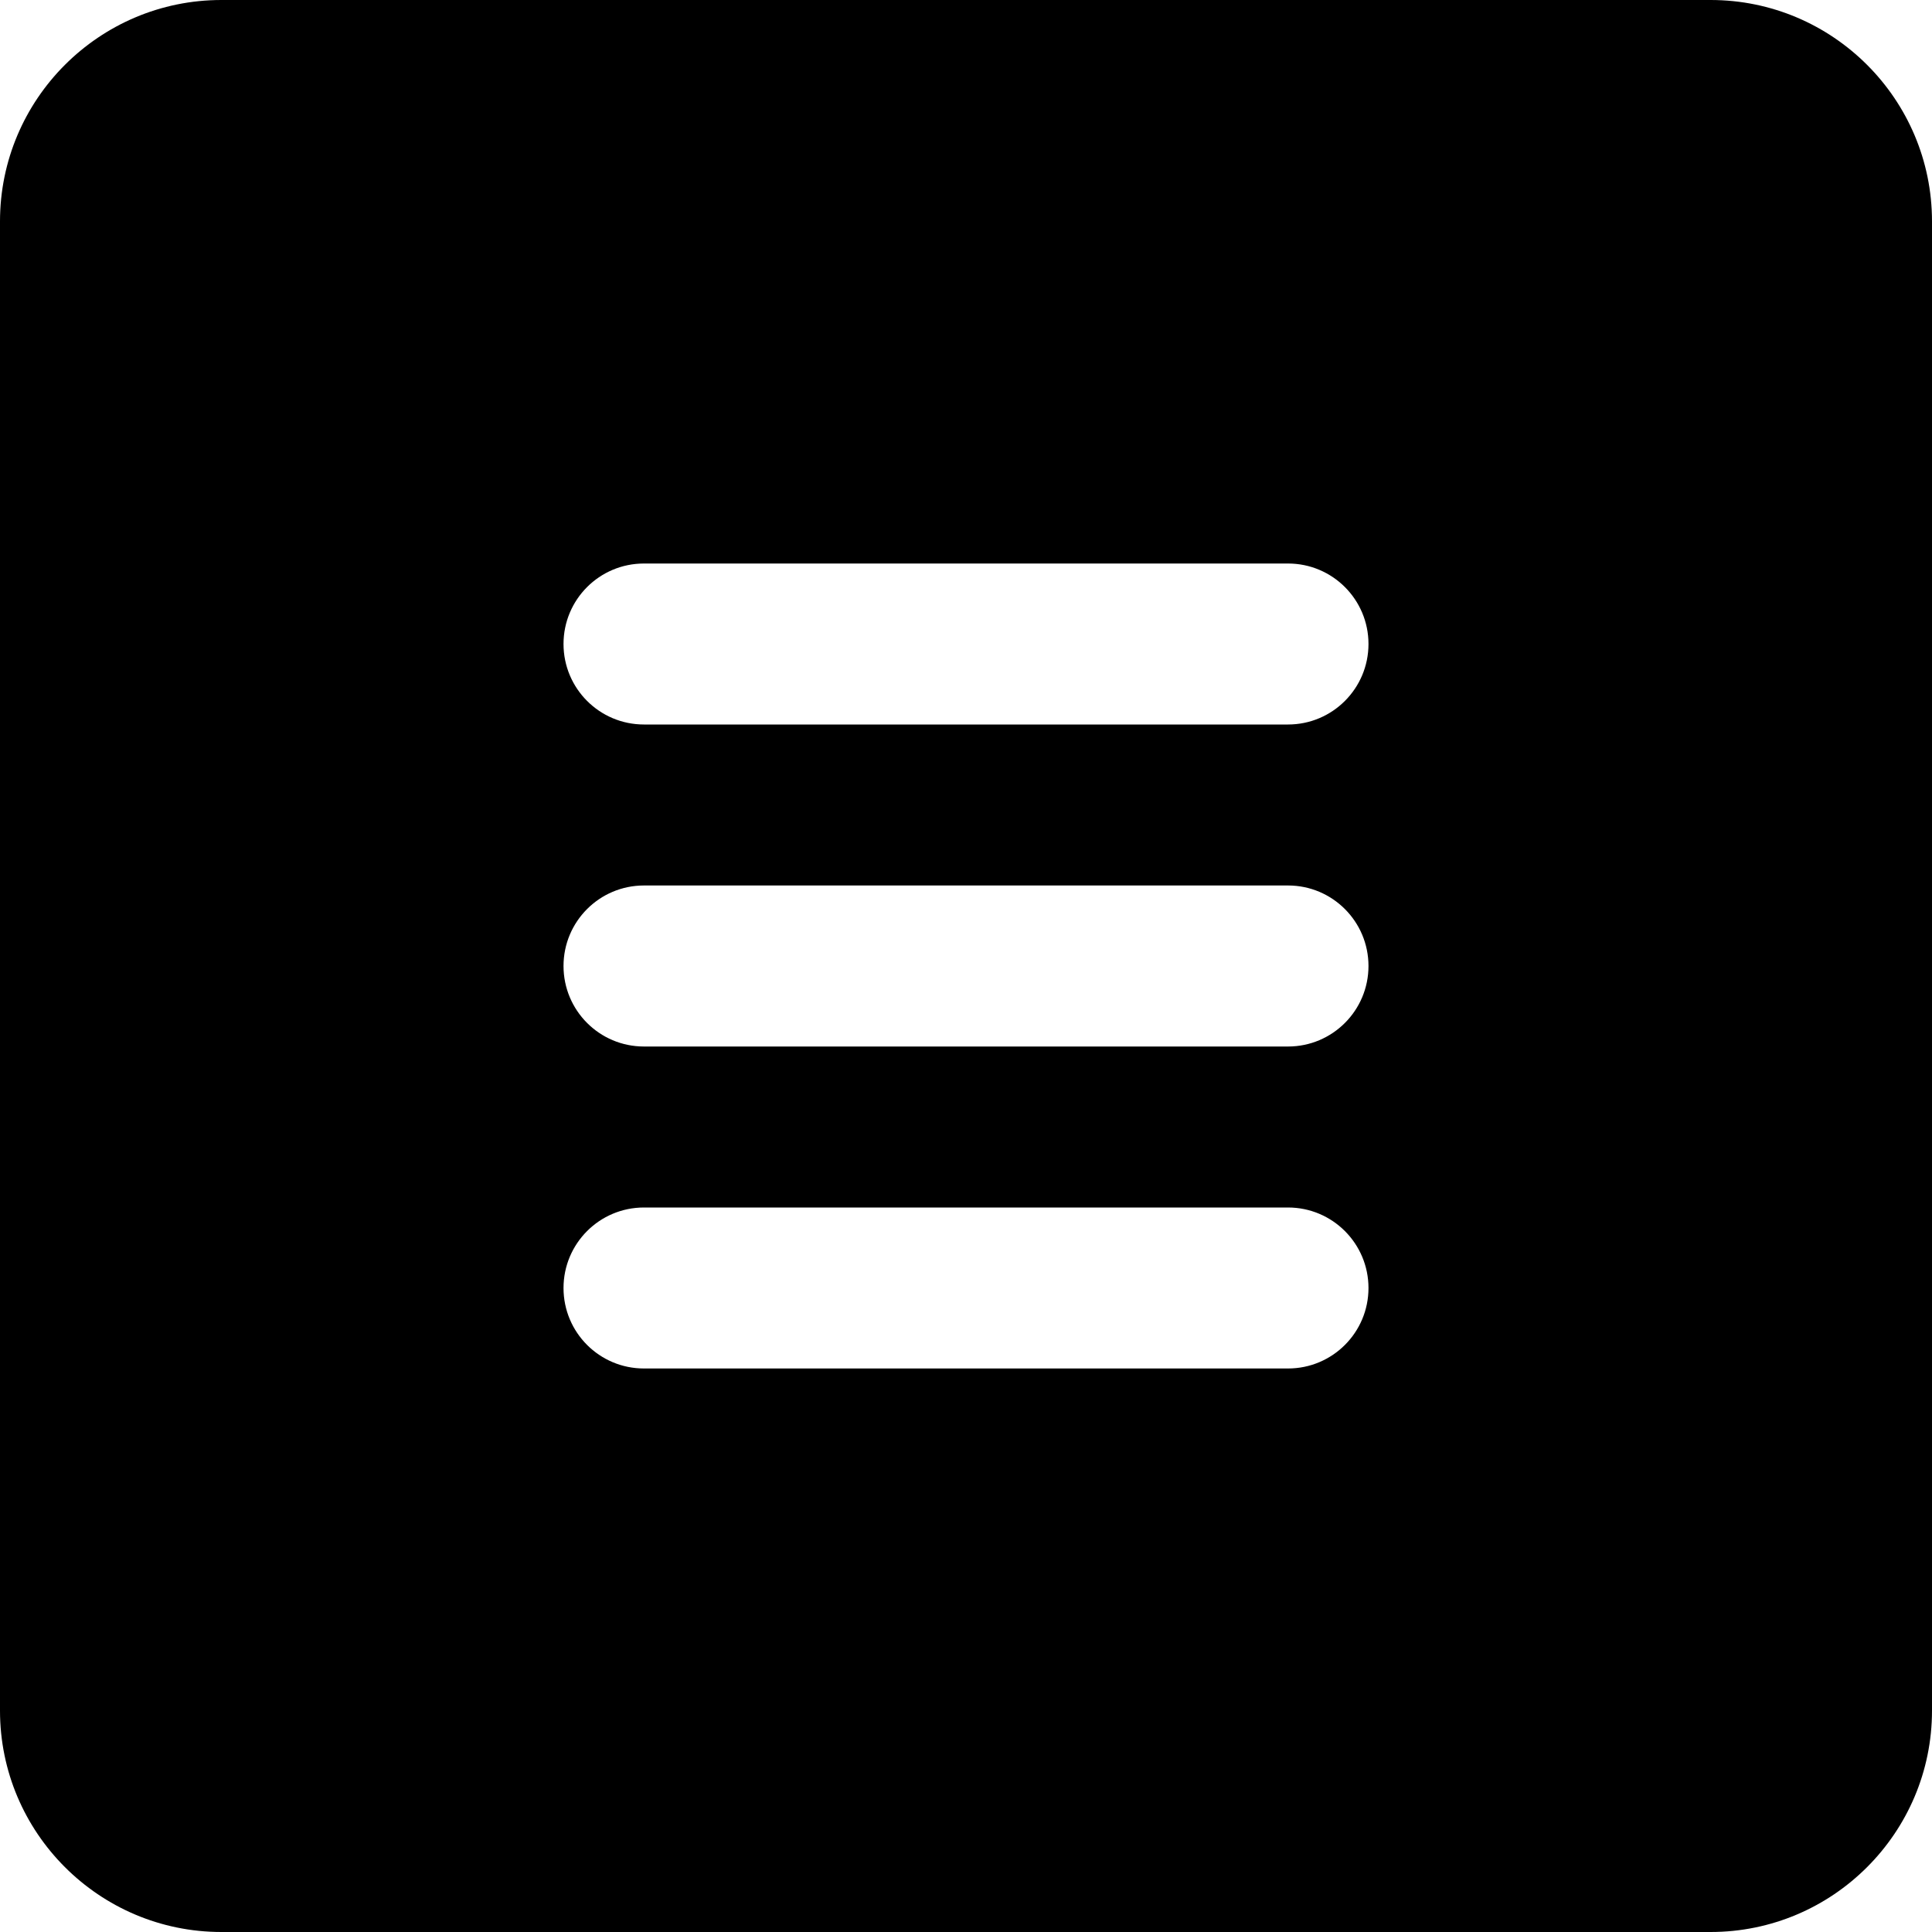 <svg width="43" height="43" viewBox="0 0 43 43" fill="none" xmlns="http://www.w3.org/2000/svg">
<path d="M38.073 0H4.927C2.209 0 0 2.209 0 4.927V38.073C0 40.791 2.209 43 4.927 43H38.073C40.791 43 43 40.791 43 38.073V4.927C43 2.209 40.791 0 38.073 0ZM28.667 30.458H14.333C13.342 30.458 12.542 29.656 12.542 28.667C12.542 27.678 13.342 26.875 14.333 26.875H28.667C29.657 26.875 30.458 27.678 30.458 28.667C30.458 29.656 29.657 30.458 28.667 30.458ZM28.667 23.292H14.333C13.342 23.292 12.542 22.489 12.542 21.5C12.542 20.511 13.342 19.708 14.333 19.708H28.667C29.657 19.708 30.458 20.511 30.458 21.5C30.458 22.489 29.657 23.292 28.667 23.292ZM28.667 16.125H14.333C13.342 16.125 12.542 15.322 12.542 14.333C12.542 13.344 13.342 12.542 14.333 12.542H28.667C29.657 12.542 30.458 13.344 30.458 14.333C30.458 15.322 29.657 16.125 28.667 16.125Z" fill="#000"/>
</svg>
